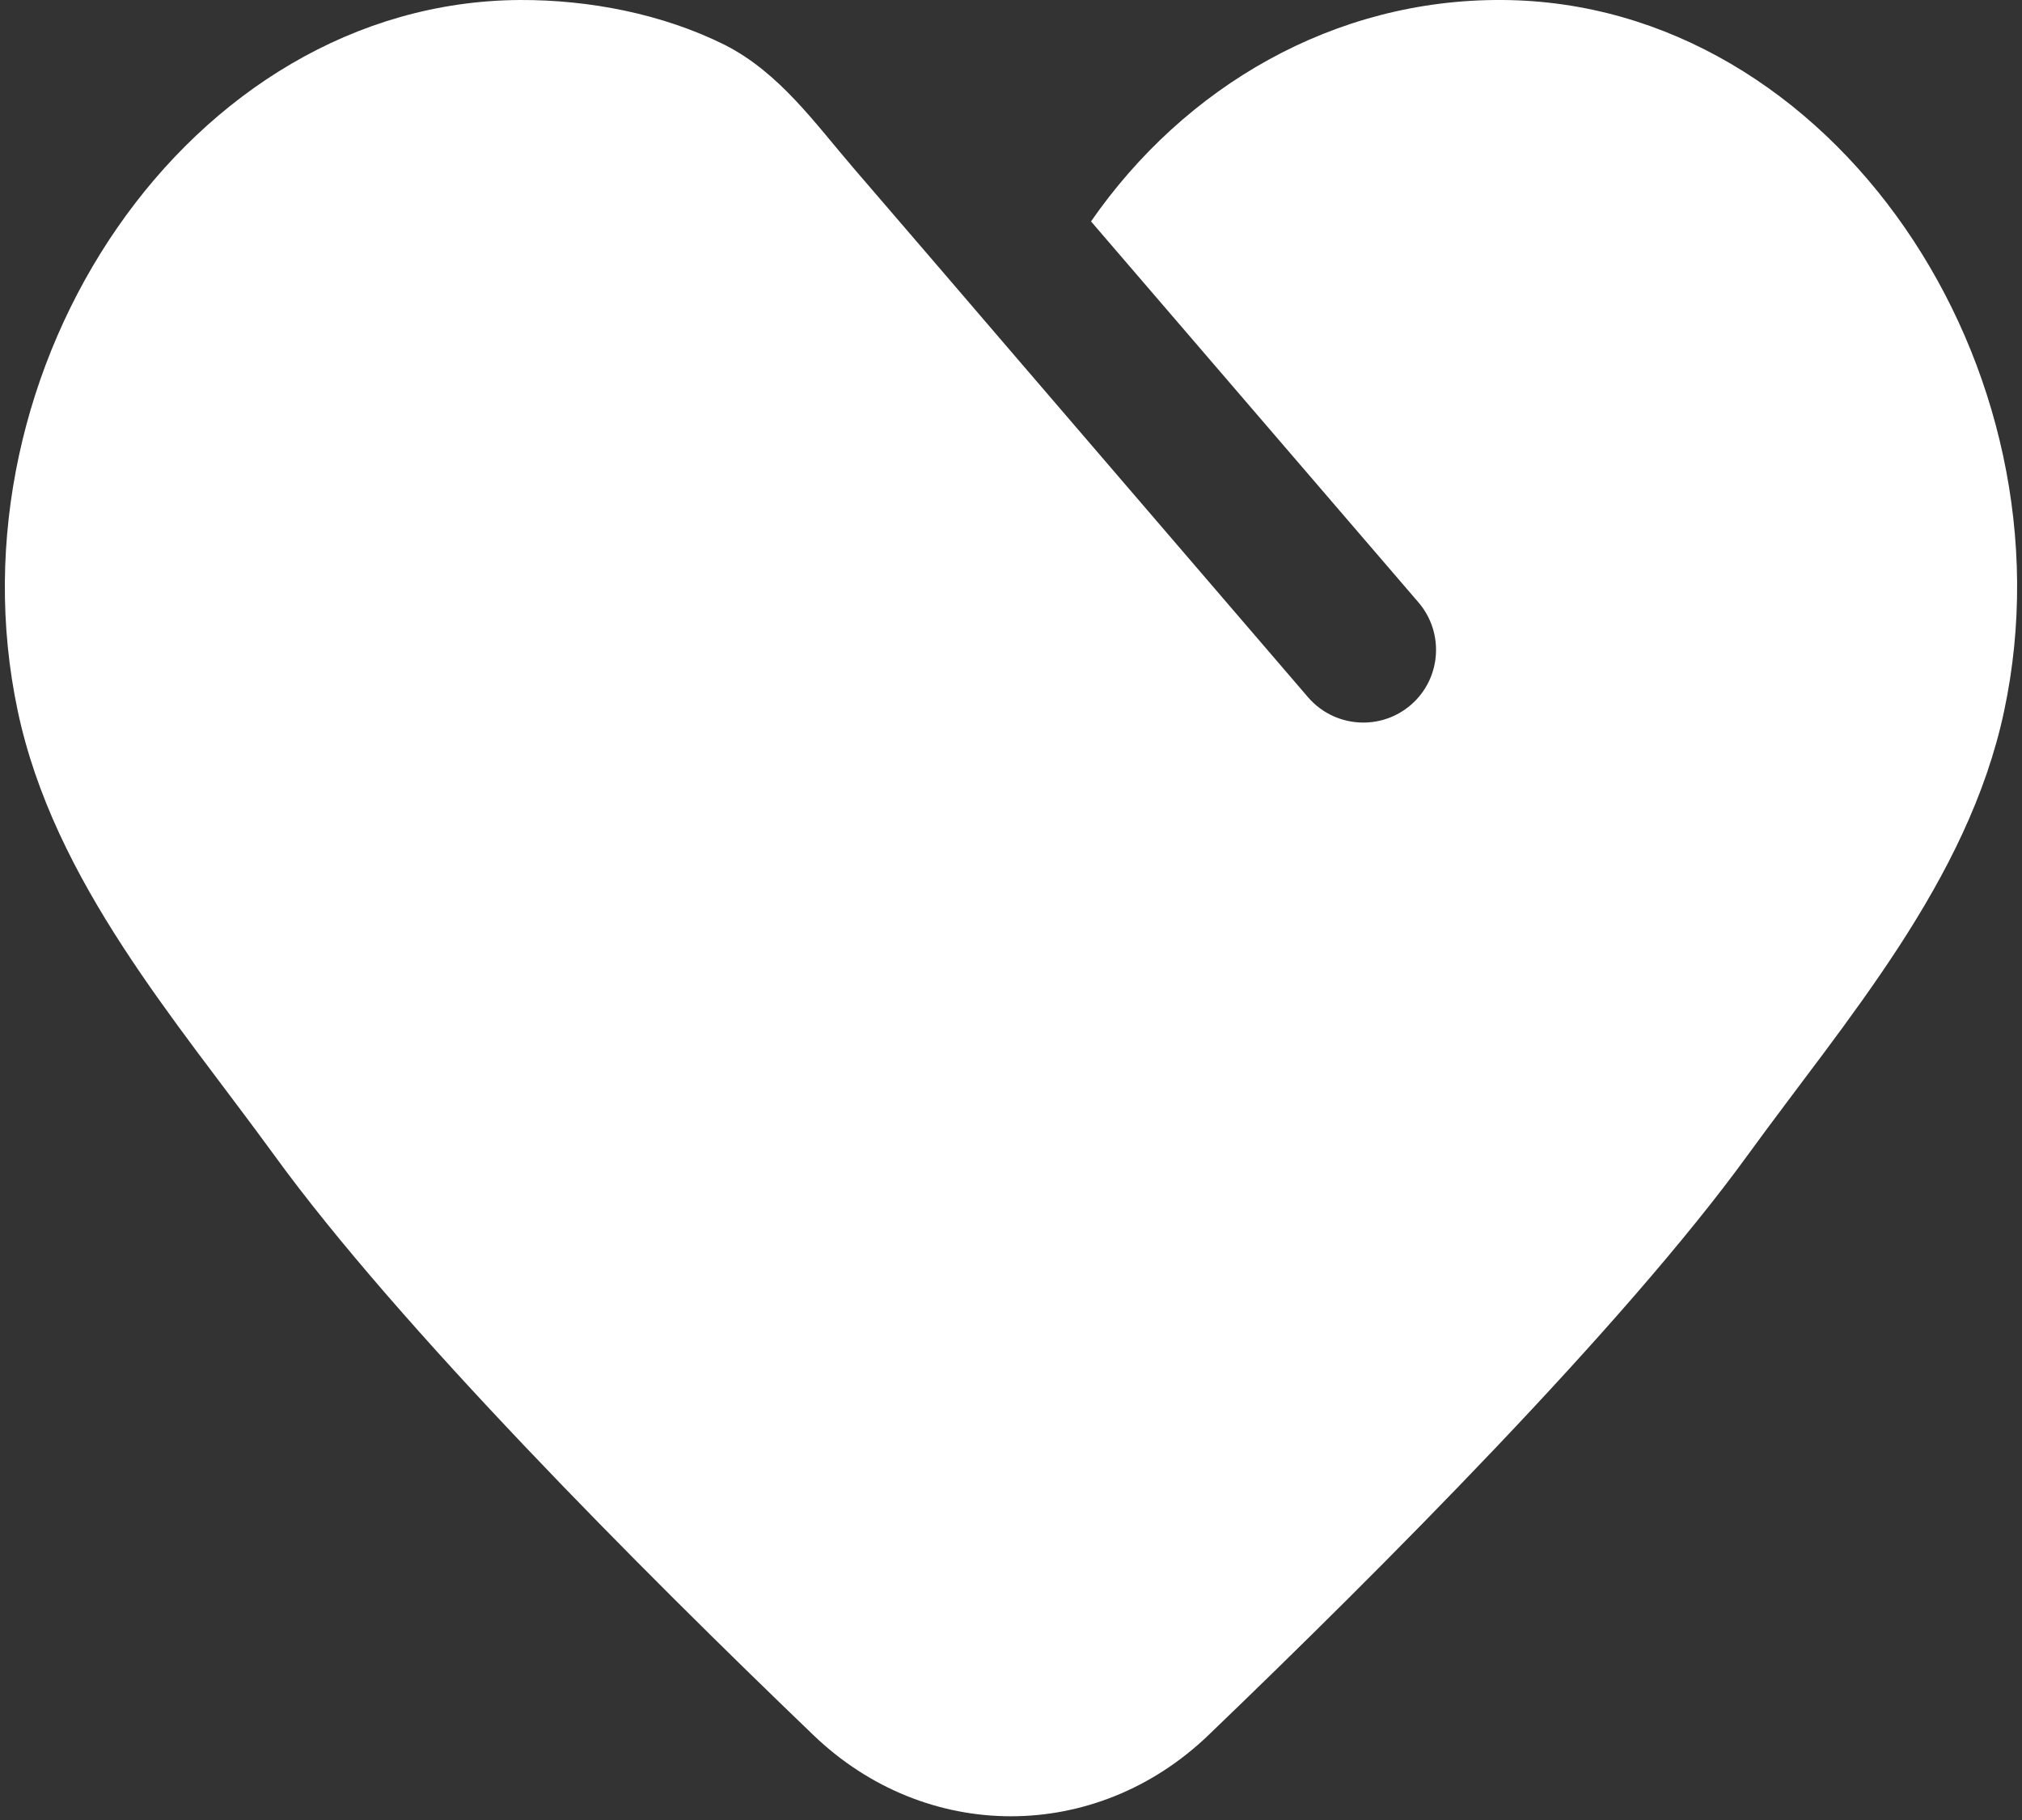 <svg width="70" height="63" viewBox="0 0 70 63" fill="none" xmlns="http://www.w3.org/2000/svg">
<rect x="0" y="0" width="70" height="63" fill="#333333" stroke="none"/>
<path d="M52.013 0C46.19 -0.039 41.015 2.986 37.77 7.664L49.106 20.852C50.012 21.907 49.893 23.5 48.838 24.405C48.36 24.813 47.783 25.012 47.196 25.012C46.489 25.012 45.782 24.714 45.285 24.137C41.91 20.205 38.526 16.274 35.152 12.342C33.291 10.172 31.43 8.003 29.569 5.843C28.215 4.27 26.991 2.519 25.09 1.553C22.93 0.478 20.392 -0.01 17.993 0C6.527 0.07 -1.903 12.75 0.615 24.614C1.869 30.526 6.109 35.334 9.483 39.972C13.783 45.904 22.174 54.314 28.155 60.057C32.057 63.809 37.939 63.809 41.841 60.057C47.822 54.314 56.213 45.904 60.513 39.972C63.887 35.324 68.127 30.516 69.381 24.614C71.909 12.75 63.479 0.07 52.013 0Z" fill="white"/>
</svg>
